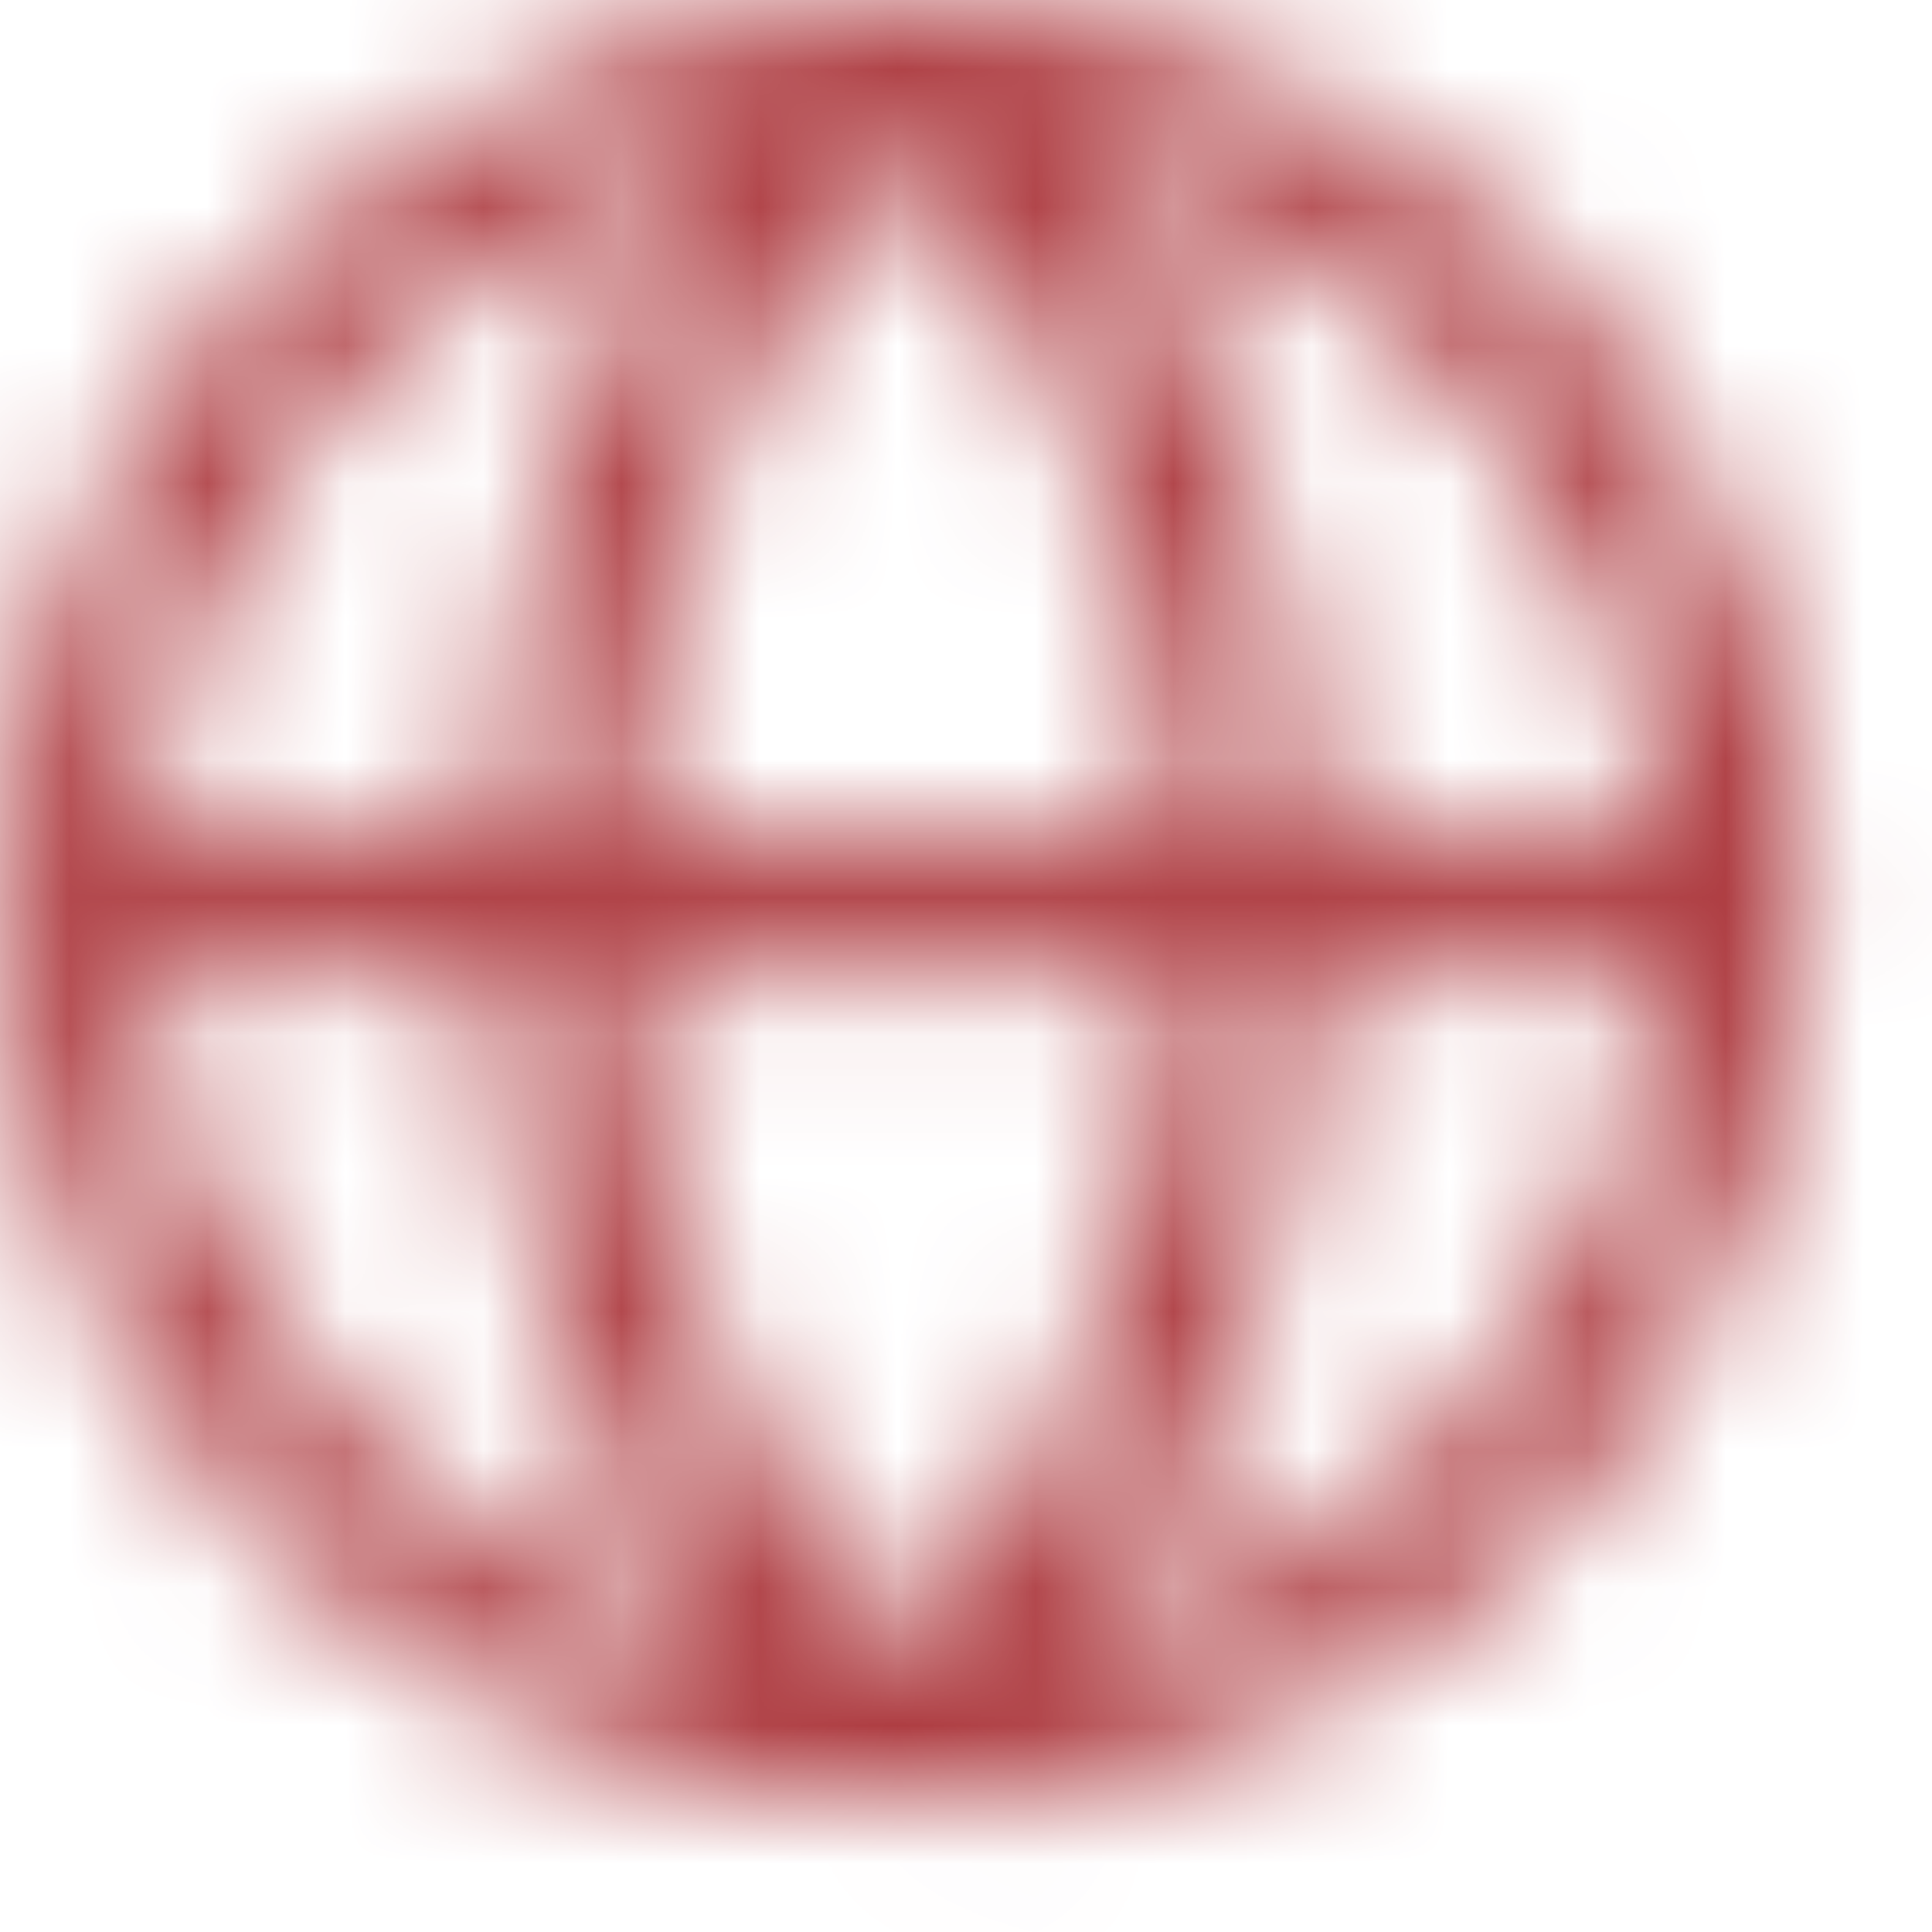 <?xml version="1.0" encoding="utf-8"?>
<svg xmlns="http://www.w3.org/2000/svg" fill="none" height="100%" overflow="visible" preserveAspectRatio="none" style="display: block;" viewBox="0 0 14 14" width="100%">
<g id="Vector">
<mask fill="white" id="path-1-inside-1_0_435">
<path d="M6.541 0C5.247 0 3.982 0.384 2.907 1.102C1.831 1.821 0.993 2.842 0.498 4.038C0.003 5.233 -0.127 6.548 0.126 7.817C0.378 9.085 1.001 10.251 1.916 11.165C2.83 12.08 3.996 12.703 5.265 12.956C6.533 13.208 7.848 13.078 9.044 12.583C10.239 12.088 11.26 11.25 11.979 10.174C12.698 9.099 13.081 7.834 13.081 6.541C13.079 4.807 12.389 3.144 11.163 1.918C9.937 0.692 8.275 0.002 6.541 0ZM12.051 6.037H9.546C9.434 3.741 8.549 2.118 7.824 1.157C8.95 1.428 9.963 2.044 10.721 2.919C11.479 3.794 11.945 4.885 12.052 6.037H12.051ZM4.543 7.044H8.539C8.393 9.661 7.141 11.264 6.541 11.886C5.94 11.264 4.688 9.66 4.543 7.044ZM4.543 6.037C4.688 3.421 5.941 1.817 6.541 1.195C7.141 1.819 8.393 3.423 8.539 6.037H4.543ZM5.257 1.157C4.532 2.118 3.648 3.741 3.535 6.037H1.03C1.137 4.885 1.602 3.794 2.36 2.919C3.118 2.044 4.131 1.428 5.257 1.157ZM1.03 7.044H3.535C3.65 9.34 4.532 10.964 5.257 11.924C4.131 11.654 3.118 11.038 2.36 10.162C1.602 9.287 1.137 8.197 1.03 7.044ZM7.822 11.924C8.547 10.964 9.429 9.34 9.544 7.044H12.049C11.942 8.196 11.477 9.287 10.72 10.162C9.962 11.037 8.95 11.653 7.824 11.924H7.822Z"/>
</mask>
<path d="M6.541 0L6.543 -1.725H6.541L6.541 0ZM13.081 6.541L14.806 6.541L14.806 6.539L13.081 6.541ZM9.546 6.037L7.823 6.122C7.868 7.041 8.626 7.763 9.546 7.763V6.037ZM7.824 1.157L8.227 -0.52C7.519 -0.69 6.78 -0.397 6.381 0.212C5.982 0.821 6.009 1.615 6.448 2.197L7.824 1.157ZM12.052 6.037V7.763C12.537 7.763 13 7.558 13.327 7.2C13.653 6.841 13.814 6.361 13.769 5.878L12.052 6.037ZM4.543 7.044V5.319C4.068 5.319 3.615 5.514 3.289 5.858C2.964 6.203 2.794 6.666 2.82 7.139L4.543 7.044ZM8.539 7.044L10.261 7.139C10.287 6.666 10.118 6.203 9.792 5.858C9.466 5.514 9.013 5.319 8.539 5.319V7.044ZM6.541 11.886L5.299 13.084C5.624 13.421 6.072 13.611 6.541 13.611C7.009 13.611 7.457 13.421 7.782 13.084L6.541 11.886ZM4.543 6.037L2.82 5.942C2.794 6.415 2.964 6.879 3.289 7.223C3.615 7.567 4.069 7.763 4.543 7.763V6.037ZM6.541 1.195L7.784 -0.001C7.459 -0.339 7.011 -0.53 6.542 -0.53C6.073 -0.53 5.625 -0.34 5.299 -0.003L6.541 1.195ZM8.539 6.037V7.763C9.013 7.763 9.466 7.567 9.792 7.223C10.118 6.879 10.287 6.415 10.261 5.942L8.539 6.037ZM5.257 1.157L6.634 2.197C7.073 1.615 7.099 0.821 6.7 0.212C6.301 -0.397 5.562 -0.69 4.854 -0.52L5.257 1.157ZM3.535 6.037V7.763C4.455 7.763 5.213 7.041 5.258 6.122L3.535 6.037ZM1.03 6.037L-0.688 5.878C-0.733 6.361 -0.572 6.841 -0.245 7.2C0.081 7.558 0.544 7.763 1.03 7.763L1.03 6.037ZM1.03 7.044V5.319C0.544 5.319 0.081 5.523 -0.245 5.882C-0.572 6.24 -0.733 6.72 -0.688 7.203L1.03 7.044ZM3.535 7.044L5.258 6.958C5.212 6.04 4.454 5.319 3.535 5.319V7.044ZM5.257 11.924L4.854 13.601C5.562 13.771 6.301 13.478 6.7 12.869C7.099 12.26 7.073 11.466 6.634 10.885L5.257 11.924ZM7.822 11.924L6.445 10.885C6.051 11.407 5.986 12.107 6.278 12.693C6.569 13.279 7.167 13.649 7.822 13.649V11.924ZM9.544 7.044V5.319C8.624 5.319 7.867 6.04 7.821 6.958L9.544 7.044ZM12.049 7.044L13.767 7.203C13.812 6.72 13.651 6.24 13.324 5.882C12.997 5.523 12.534 5.319 12.049 5.319V7.044ZM7.824 11.924V13.649C7.96 13.649 8.096 13.633 8.228 13.601L7.824 11.924ZM6.541 0L6.541 -1.725C4.906 -1.725 3.308 -1.24 1.948 -0.332L2.907 1.102L3.865 2.537C4.657 2.007 5.588 1.725 6.541 1.725L6.541 0ZM2.907 1.102L1.948 -0.332C0.589 0.576 -0.47 1.867 -1.096 3.378L0.498 4.038L2.092 4.698C2.456 3.818 3.073 3.066 3.865 2.537L2.907 1.102ZM0.498 4.038L-1.096 3.378C-1.721 4.888 -1.885 6.55 -1.566 8.153L0.126 7.817L1.818 7.48C1.632 6.546 1.727 5.578 2.092 4.698L0.498 4.038ZM0.126 7.817L-1.566 8.153C-1.247 9.757 -0.46 11.229 0.696 12.385L1.916 11.165L3.135 9.946C2.462 9.272 2.003 8.414 1.818 7.48L0.126 7.817ZM1.916 11.165L0.696 12.385C1.852 13.541 3.325 14.329 4.928 14.647L5.265 12.956L5.601 11.264C4.667 11.078 3.809 10.619 3.135 9.946L1.916 11.165ZM5.265 12.956L4.928 14.647C6.531 14.966 8.193 14.803 9.704 14.177L9.044 12.583L8.383 10.99C7.504 11.354 6.535 11.45 5.601 11.264L5.265 12.956ZM9.044 12.583L9.704 14.177C11.214 13.552 12.505 12.492 13.413 11.133L11.979 10.174L10.545 9.216C10.015 10.008 9.263 10.625 8.383 10.99L9.044 12.583ZM11.979 10.174L13.413 11.133C14.322 9.773 14.806 8.175 14.806 6.541L13.081 6.541L11.356 6.541C11.356 7.493 11.074 8.424 10.545 9.216L11.979 10.174ZM13.081 6.541L14.806 6.539C14.804 4.348 13.932 2.247 12.383 0.698L11.163 1.918L9.944 3.138C10.847 4.041 11.355 5.265 11.356 6.543L13.081 6.541ZM11.163 1.918L12.383 0.698C10.834 -0.851 8.733 -1.722 6.543 -1.725L6.541 0L6.539 1.725C7.816 1.726 9.04 2.235 9.944 3.138L11.163 1.918ZM12.051 6.037V4.312H9.546V6.037V7.763H12.051V6.037ZM9.546 6.037L11.269 5.953C11.136 3.235 10.084 1.287 9.201 0.118L7.824 1.157L6.448 2.197C7.015 2.948 7.731 4.247 7.823 6.122L9.546 6.037ZM7.824 1.157L7.421 2.834C8.197 3.021 8.895 3.445 9.418 4.048L10.721 2.919L12.025 1.789C11.031 0.642 9.703 -0.166 8.227 -0.52L7.824 1.157ZM10.721 2.919L9.418 4.048C9.94 4.651 10.26 5.403 10.334 6.197L12.052 6.037L13.769 5.878C13.629 4.366 13.019 2.937 12.025 1.789L10.721 2.919ZM12.052 6.037V4.312H12.051V6.037V7.763H12.052V6.037ZM4.543 7.044V8.769H8.539V7.044V5.319H4.543V7.044ZM8.539 7.044L6.816 6.948C6.701 9.026 5.714 10.259 5.299 10.689L6.541 11.886L7.782 13.084C8.568 12.27 10.086 10.295 10.261 7.139L8.539 7.044ZM6.541 11.886L7.782 10.689C7.367 10.258 6.38 9.025 6.265 6.948L4.543 7.044L2.82 7.139C2.995 10.295 4.513 12.269 5.299 13.084L6.541 11.886ZM4.543 6.037L6.265 6.133C6.38 4.055 7.368 2.822 7.782 2.393L6.541 1.195L5.299 -0.003C4.514 0.812 2.995 2.786 2.82 5.942L4.543 6.037ZM6.541 1.195L5.297 2.391C5.715 2.825 6.701 4.058 6.816 6.133L8.539 6.037L10.261 5.942C10.086 2.788 8.568 0.814 7.784 -0.001L6.541 1.195ZM8.539 6.037V4.312H4.543V6.037V7.763H8.539V6.037ZM5.257 1.157L3.88 0.118C2.997 1.287 1.945 3.235 1.812 5.953L3.535 6.037L5.258 6.122C5.35 4.247 6.066 2.948 6.634 2.197L5.257 1.157ZM3.535 6.037V4.312H1.03V6.037V7.763H3.535V6.037ZM1.03 6.037L2.747 6.197C2.821 5.403 3.141 4.651 3.664 4.048L2.36 2.919L1.056 1.789C0.062 2.937 -0.548 4.366 -0.688 5.878L1.03 6.037ZM2.36 2.919L3.664 4.048C4.186 3.445 4.884 3.021 5.66 2.834L5.257 1.157L4.854 -0.52C3.378 -0.166 2.05 0.642 1.056 1.789L2.36 2.919ZM1.03 7.044V8.769H3.535V7.044V5.319H1.03V7.044ZM3.535 7.044L1.812 7.13C1.948 9.845 2.997 11.793 3.88 12.963L5.257 11.924L6.634 10.885C6.067 10.134 5.351 8.834 5.258 6.958L3.535 7.044ZM5.257 11.924L5.66 10.247C4.884 10.06 4.186 9.636 3.664 9.033L2.36 10.162L1.056 11.292C2.05 12.439 3.378 13.247 4.854 13.601L5.257 11.924ZM2.36 10.162L3.664 9.033C3.141 8.43 2.821 7.679 2.747 6.884L1.03 7.044L-0.688 7.203C-0.548 8.715 0.062 10.145 1.056 11.292L2.36 10.162ZM7.822 11.924L9.198 12.963C10.082 11.793 11.131 9.845 11.267 7.13L9.544 7.044L7.821 6.958C7.727 8.834 7.012 10.134 6.445 10.885L7.822 11.924ZM9.544 7.044V8.769H12.049V7.044V5.319H9.544V7.044ZM12.049 7.044L10.332 6.884C10.258 7.679 9.938 8.43 9.416 9.033L10.72 10.162L12.024 11.291C13.017 10.143 13.627 8.714 13.767 7.203L12.049 7.044ZM10.72 10.162L9.416 9.033C8.894 9.636 8.196 10.06 7.421 10.247L7.824 11.924L8.228 13.601C9.703 13.246 11.031 12.438 12.024 11.291L10.72 10.162ZM7.824 11.924V10.199H7.822V11.924V13.649H7.824V11.924Z" fill="#AE3D42" mask="url(#path-1-inside-1_0_435)"/>
</g>
</svg>